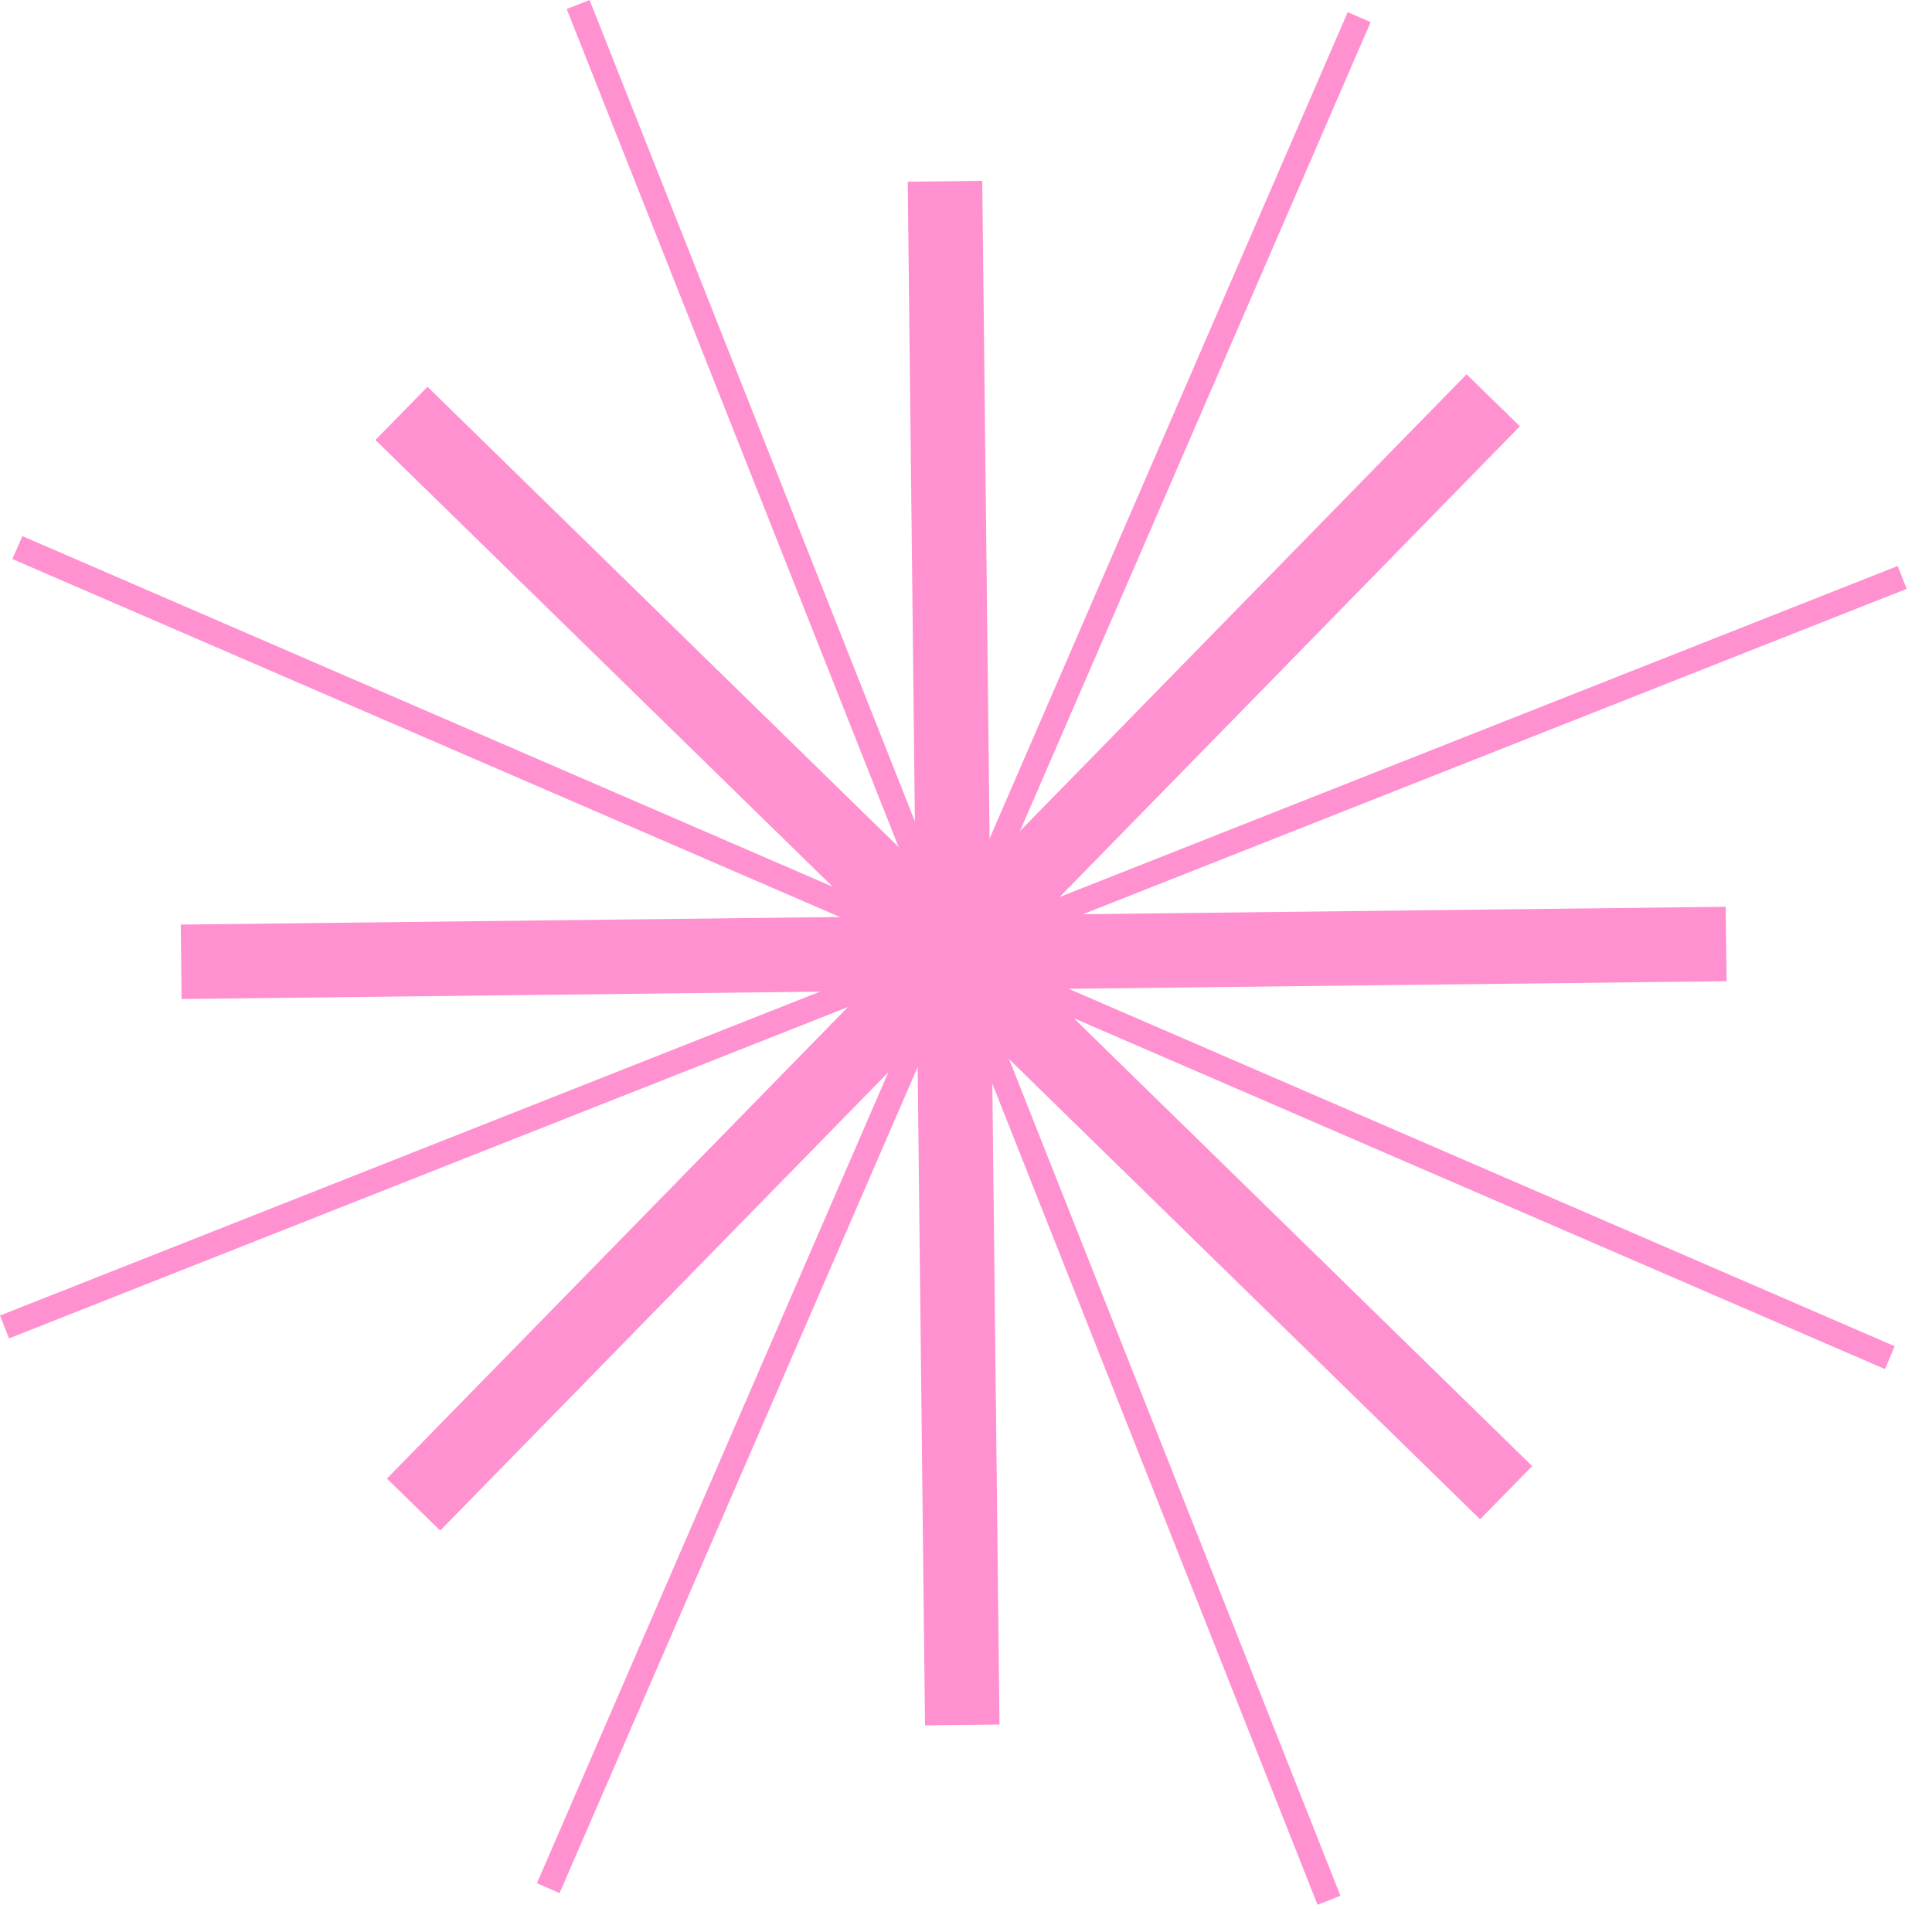 <?xml version="1.0" encoding="UTF-8"?>
<svg xmlns="http://www.w3.org/2000/svg" width="71" height="70" viewBox="0 0 71 70" fill="none">
  <path d="M21.667 -0L20.826 0.332L48.42 69.999L49.261 69.667L21.667 -0Z" fill="#FF91D0"></path>
  <path d="M69.739 20.799L0 48.344L0.332 49.184L70.071 21.639L69.739 20.799Z" fill="#FF91D0"></path>
  <path d="M69.273 50.313L0.455 20.544L0.822 19.701L69.628 49.471L69.273 50.313Z" fill="#FF91D0"></path>
  <path d="M20.564 69.57L19.732 69.204L49.528 0.446L50.371 0.813L20.564 69.57Z" fill="#FF91D0"></path>
  <path d="M36.097 6.647L33.359 6.678L33.994 63.405L36.731 63.374L36.097 6.647Z" fill="#FF91D0"></path>
  <path d="M63.419 33.323L6.643 33.977L6.674 36.712L63.451 36.058L63.419 33.323Z" fill="#FF91D0"></path>
  <path d="M15.711 14.213L13.797 16.169L54.393 55.833L56.307 53.877L15.711 14.213Z" fill="#FF91D0"></path>
  <path d="M53.896 13.755L14.219 54.336L16.177 56.247L55.855 15.666L53.896 13.755Z" fill="#FF91D0"></path>
</svg>
